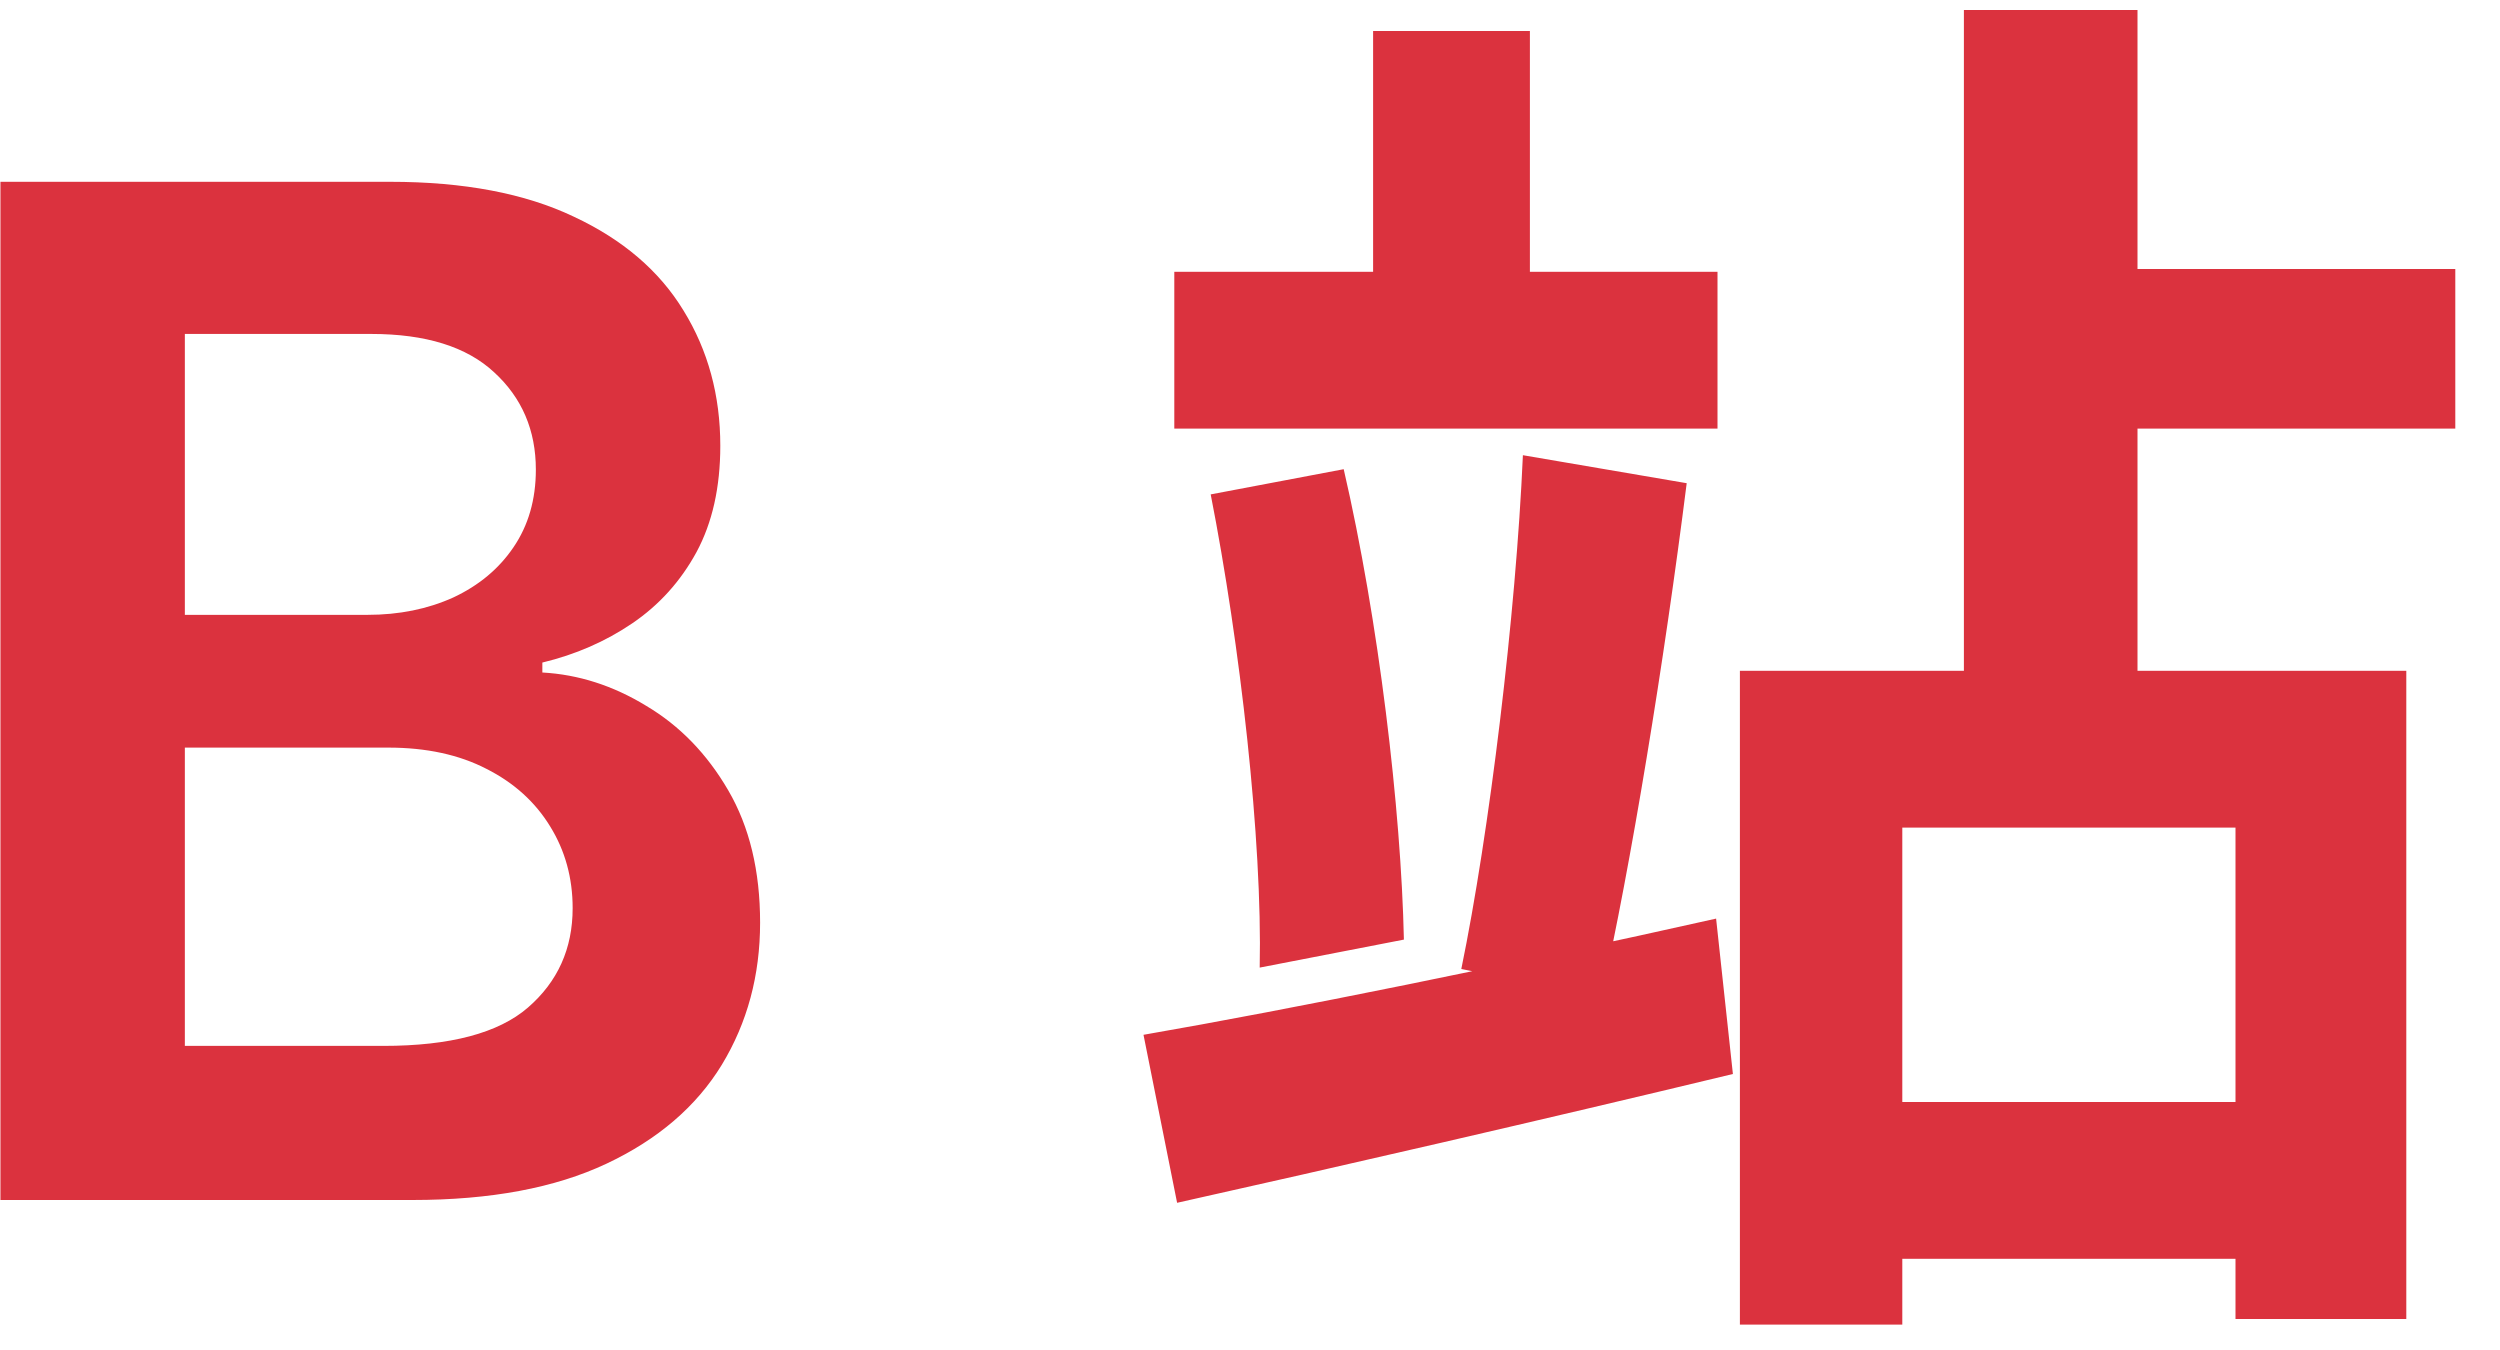 <svg width="50" height="27" viewBox="0 0 50 27" fill="none" xmlns="http://www.w3.org/2000/svg">
<path d="M0.009 24V3.636H7.804C9.276 3.636 10.499 3.868 11.473 4.332C12.454 4.79 13.187 5.416 13.671 6.212C14.161 7.007 14.406 7.909 14.406 8.916C14.406 9.745 14.247 10.454 13.929 11.044C13.611 11.627 13.183 12.101 12.646 12.466C12.109 12.831 11.509 13.092 10.847 13.251V13.45C11.569 13.49 12.262 13.712 12.925 14.117C13.594 14.514 14.141 15.078 14.565 15.807C14.99 16.536 15.202 17.418 15.202 18.452C15.202 19.506 14.947 20.454 14.436 21.296C13.926 22.131 13.157 22.79 12.129 23.274C11.102 23.758 9.809 24 8.251 24H0.009ZM3.697 20.918H7.665C9.004 20.918 9.968 20.662 10.558 20.152C11.155 19.635 11.453 18.972 11.453 18.163C11.453 17.56 11.304 17.017 11.006 16.533C10.707 16.042 10.283 15.658 9.733 15.379C9.183 15.094 8.527 14.952 7.764 14.952H3.697V20.918ZM3.697 12.297H7.347C7.983 12.297 8.556 12.181 9.067 11.949C9.577 11.71 9.978 11.376 10.27 10.945C10.568 10.507 10.717 9.99 10.717 9.393C10.717 8.605 10.439 7.955 9.882 7.445C9.332 6.934 8.513 6.679 7.426 6.679H3.697V12.297ZM23.486 5.436H34.35V8.572H23.486V5.436ZM27.462 0.62H30.598V6.976H27.462V0.62ZM40.958 5.38H49.106V8.572H40.958V5.38ZM36.282 22.04H46.306V25.176H36.282V22.04ZM39.278 0.2H42.75V14.788H39.278V0.2ZM34.798 13.416H48.126V26.38H44.71V16.552H38.046V26.492H34.798V13.416ZM22.87 20.696C25.782 20.192 30.206 19.296 34.322 18.372L34.658 21.48C30.822 22.404 26.678 23.356 23.542 24.056L22.87 20.696ZM24.214 9.888L26.874 9.384C27.574 12.408 28.022 16.188 28.078 18.792L25.194 19.352C25.25 16.804 24.802 12.884 24.214 9.888ZM30.458 9.104L33.734 9.664C33.286 13.22 32.614 17.336 32.026 19.94L29.226 19.38C29.786 16.664 30.318 12.296 30.458 9.104Z" fill="#DB323E"/>
</svg>
